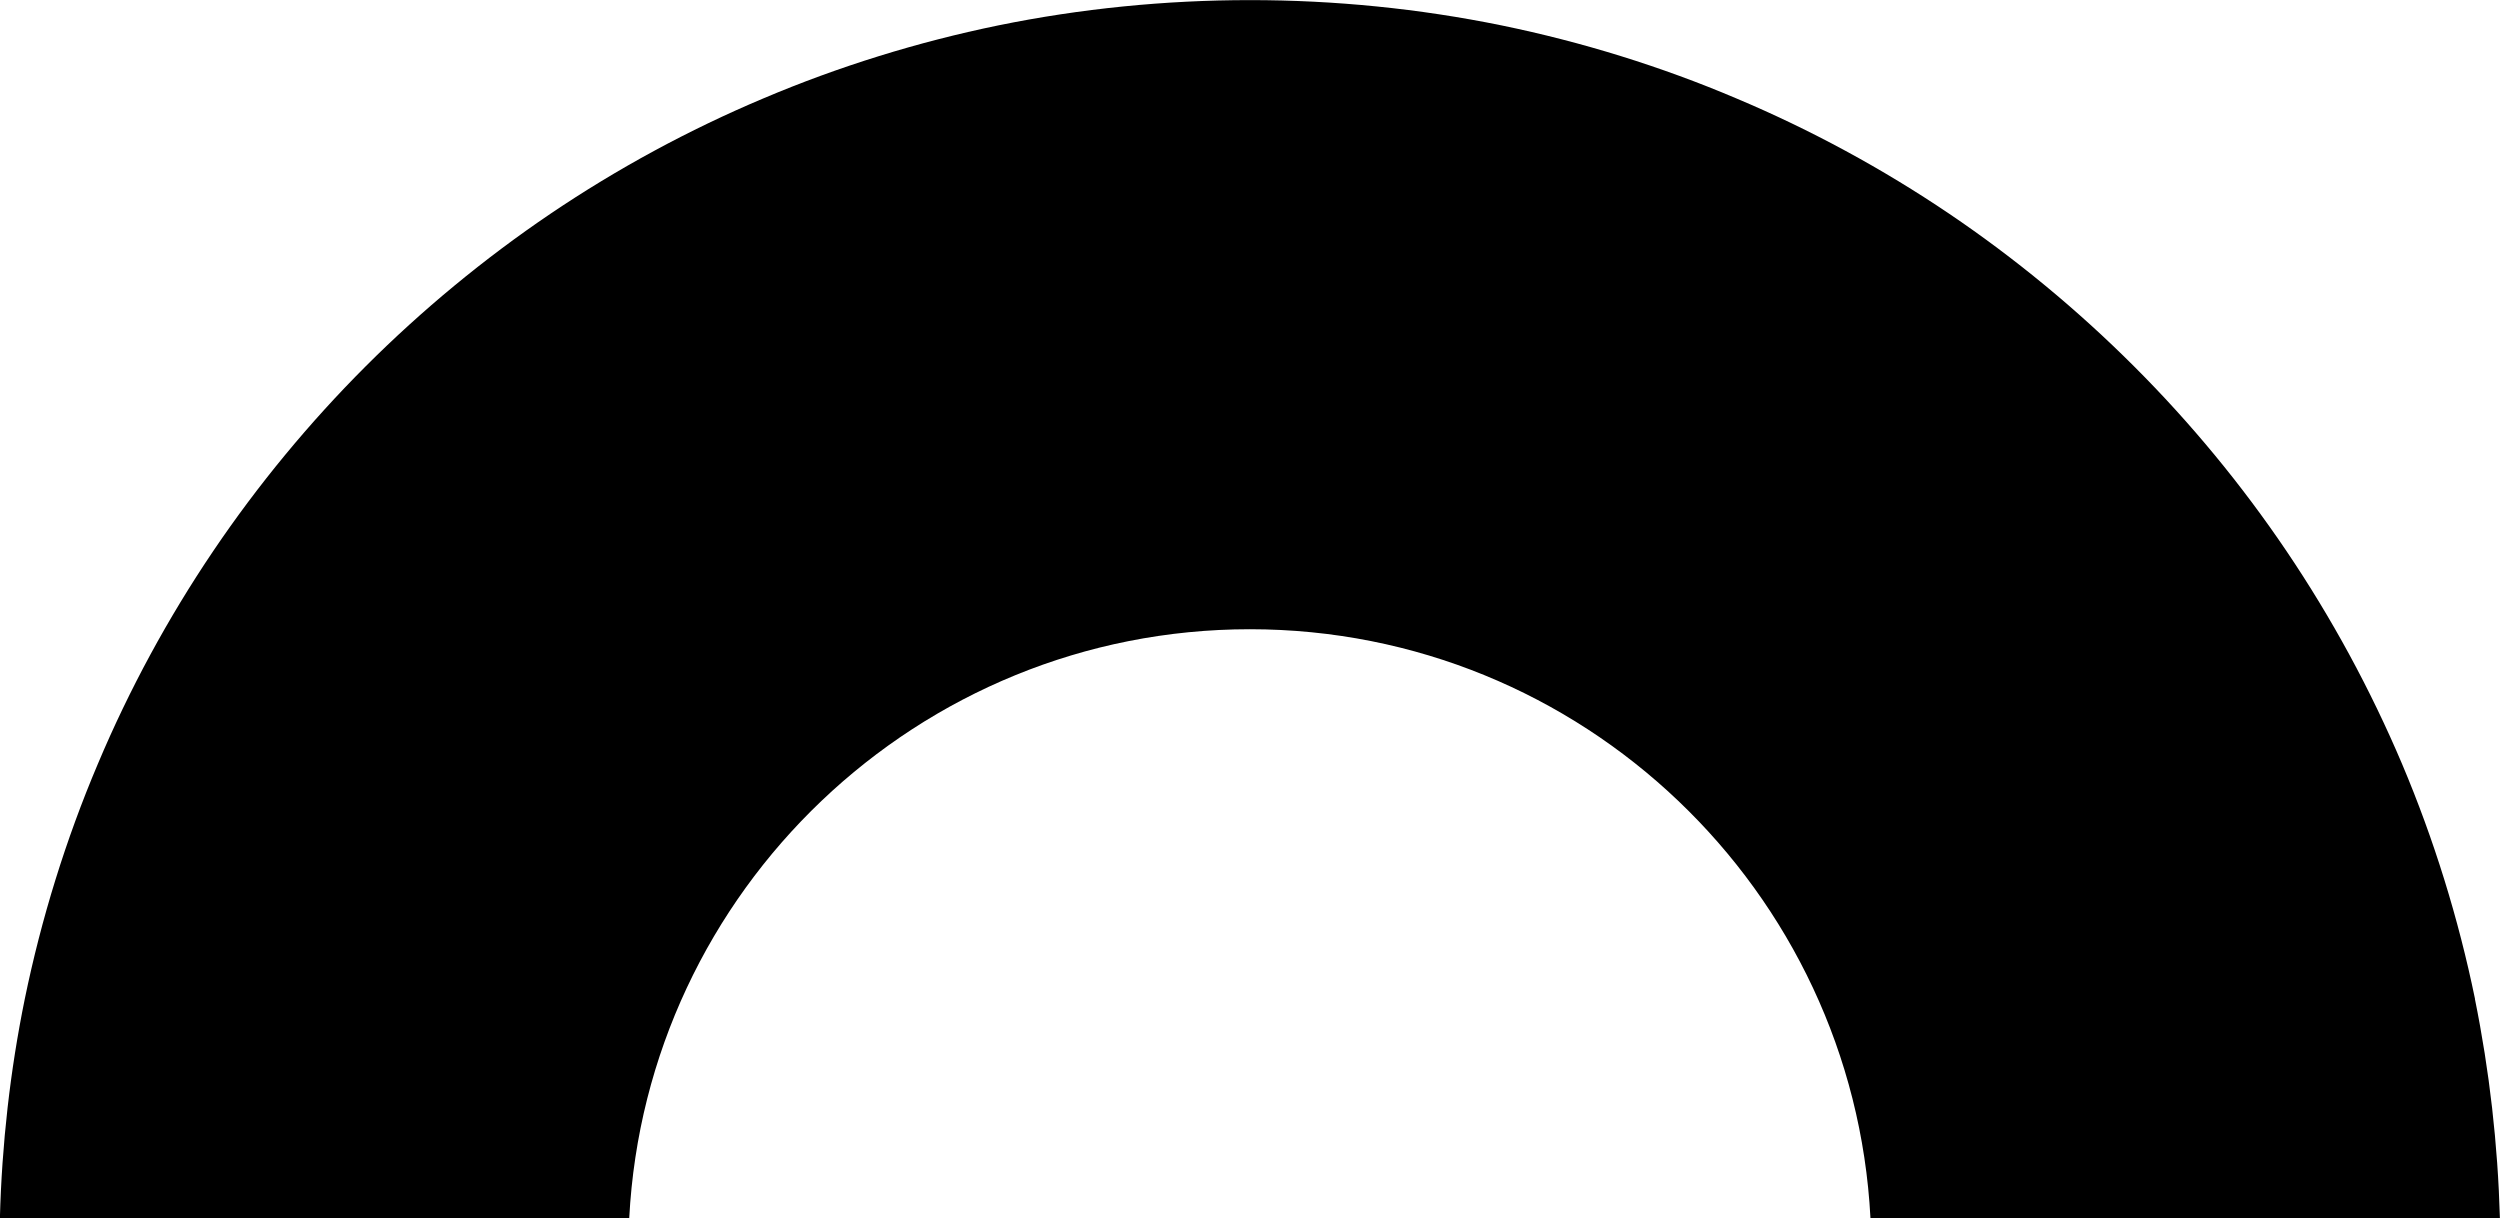 <?xml version="1.0" encoding="UTF-8"?>
<svg id="Layer_2" data-name="Layer 2" xmlns="http://www.w3.org/2000/svg" viewBox="0 0 242.08 117.94">
  <g id="Layer_1-2" data-name="Layer 1">
    <path d="M239.66,96.73c-1.6-7.78-3.97-15.44-7.07-22.77-3.05-7.19-6.81-14.12-11.18-20.59-4.32-6.4-9.29-12.43-14.77-17.9-5.47-5.47-11.5-10.45-17.89-14.77-6.47-4.37-13.4-8.13-20.59-11.16-7.31-3.11-14.98-5.48-22.76-7.08-7.98-1.63-16.17-2.45-24.36-2.45s-16.4.82-24.38,2.45c-7.78,1.6-15.44,3.97-22.77,7.08-7.19,3.03-14.12,6.79-20.59,11.16-6.4,4.33-12.43,9.31-17.89,14.77s-10.45,11.5-14.77,17.9c-4.37,6.47-8.13,13.4-11.16,20.59-3.11,7.33-5.48,14.99-7.08,22.77-1.42,6.96-2.22,14.07-2.41,21.22h60.94c1.66-31.72,27.97-57.02,60.1-57.02s58.44,25.3,60.09,57.02h60.95c-.2-7.14-1.01-14.26-2.42-21.22Z"/>
  </g>
</svg>